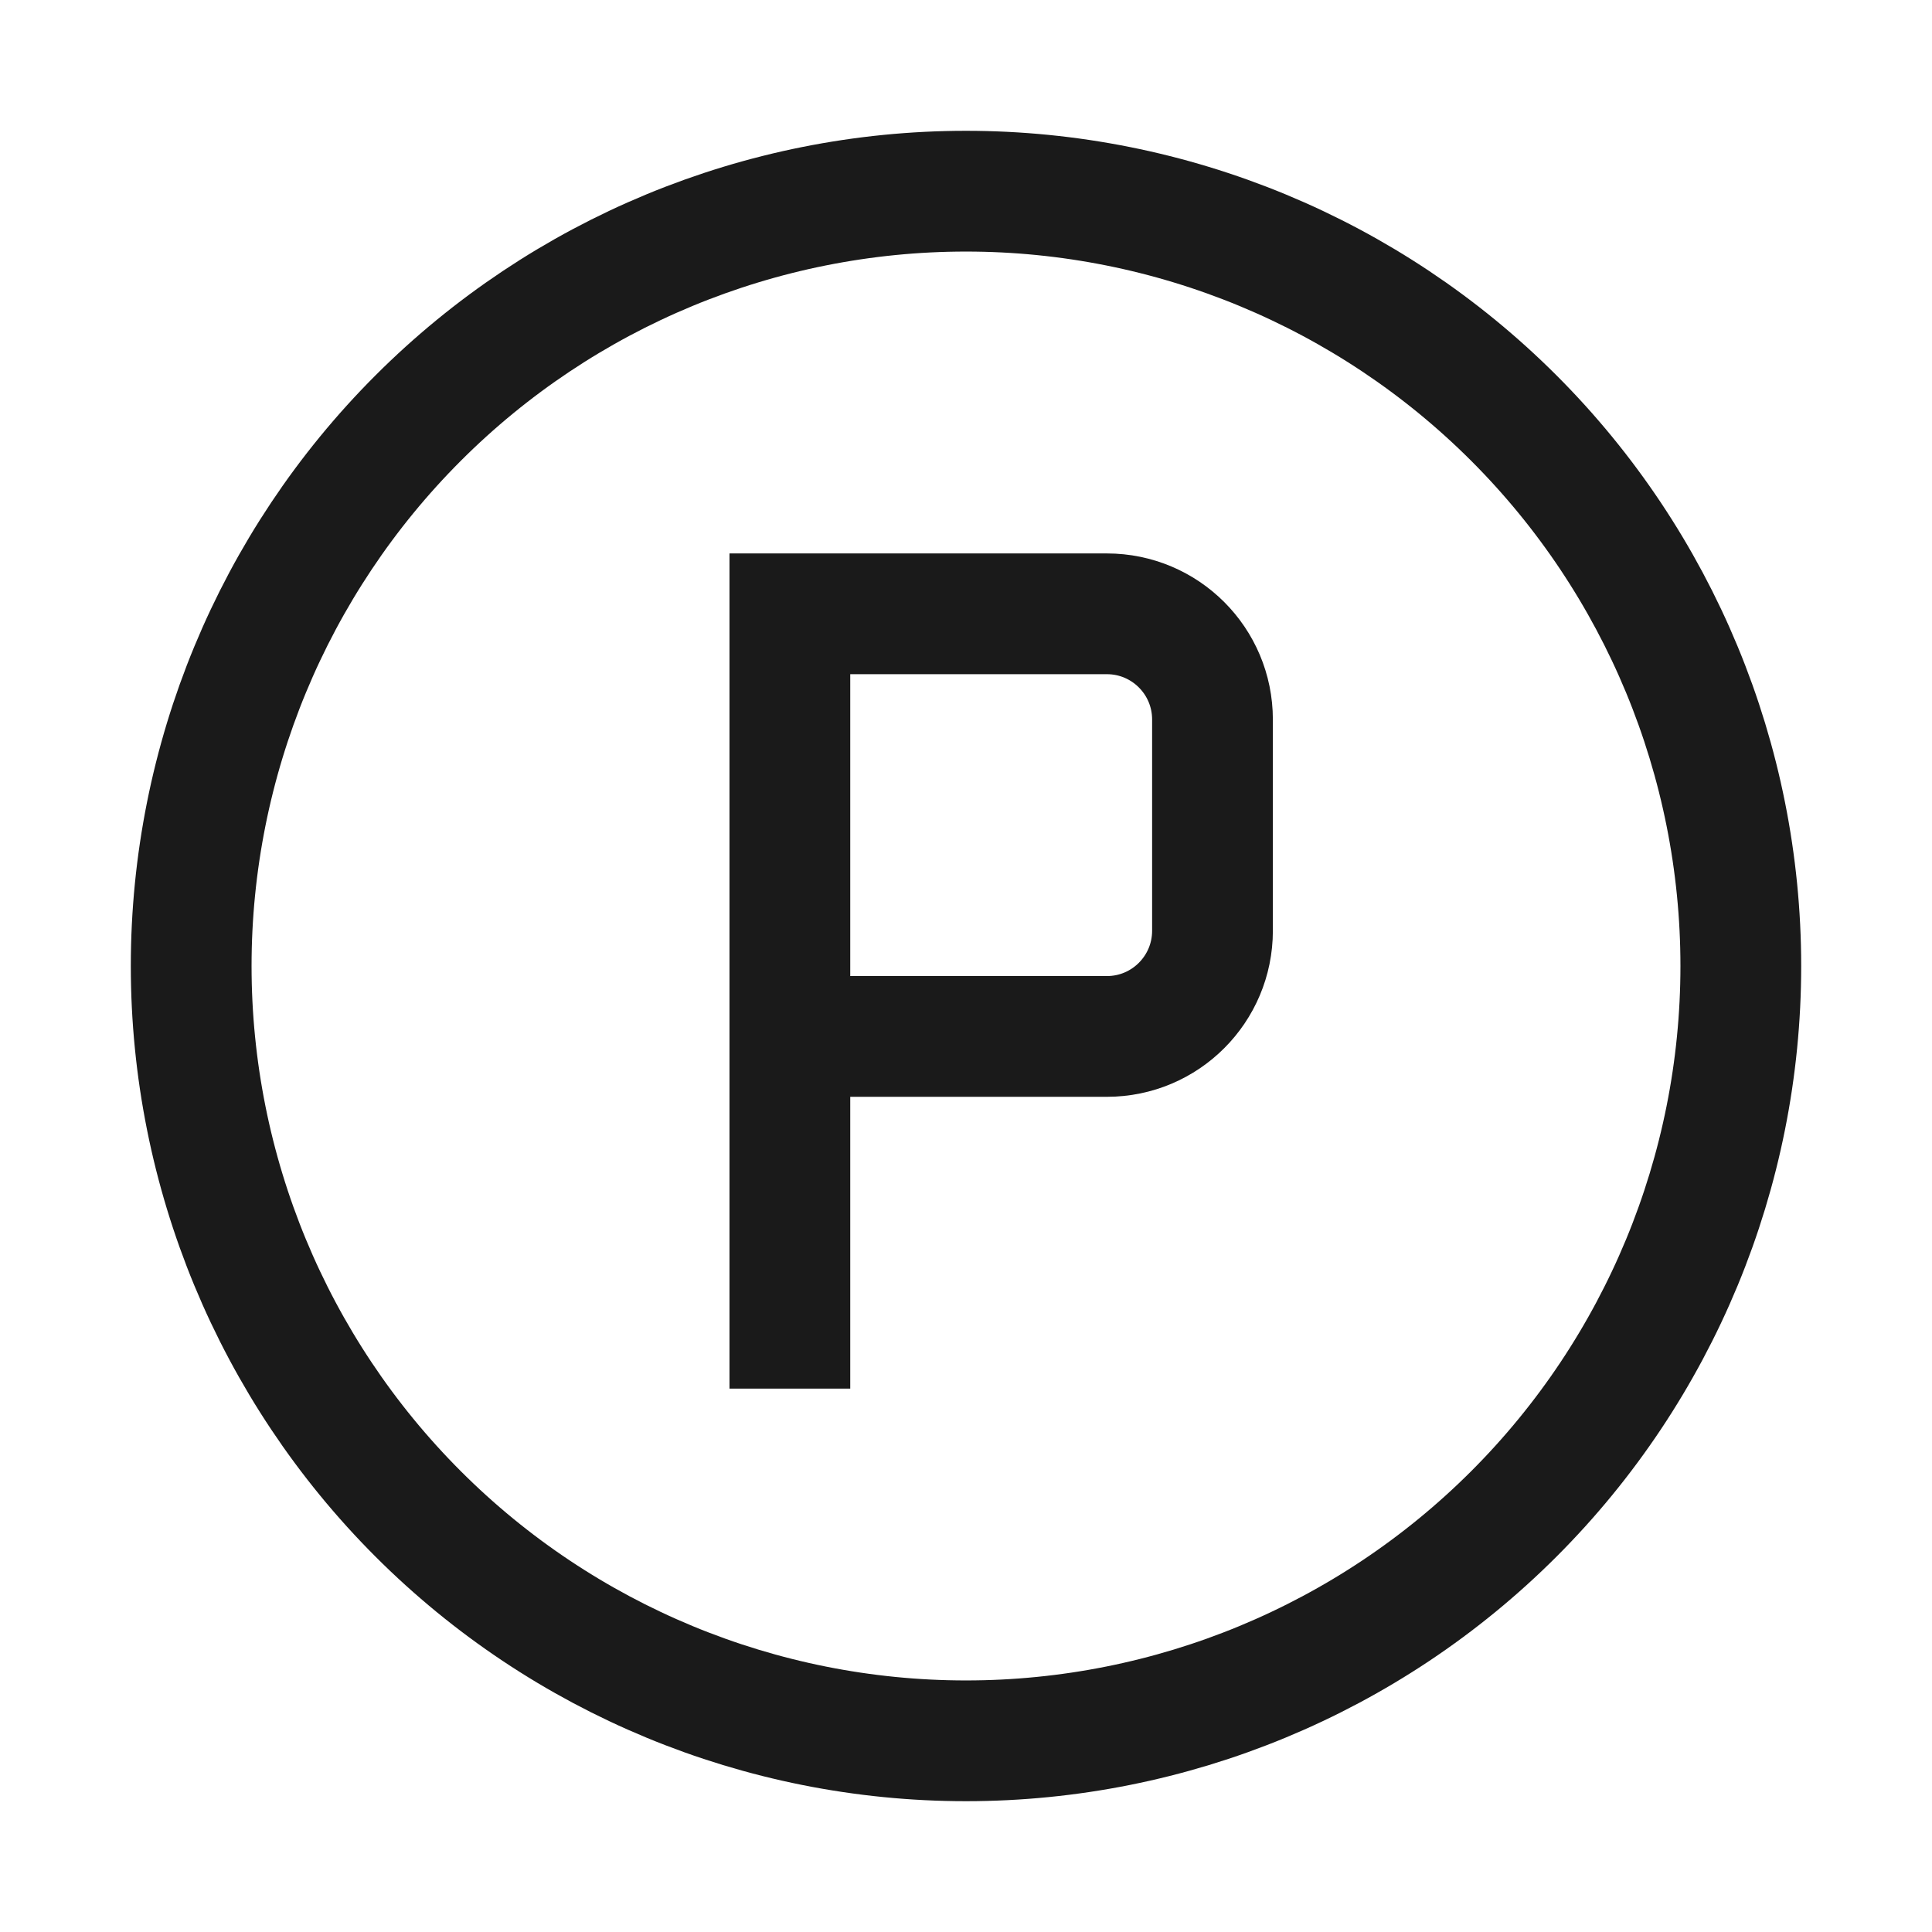 <svg width="24" height="24" viewBox="0 0 24 24" fill="none" xmlns="http://www.w3.org/2000/svg">
<g clip-path="url(#clip0_10040_126242)">
<path d="M2.375 12C2.375 14.553 3.389 17.001 5.194 18.806C6.999 20.611 9.447 21.625 12 21.625C14.553 21.625 17.001 20.611 18.806 18.806C20.611 17.001 21.625 14.553 21.625 12C21.625 9.447 20.611 6.999 18.806 5.194C17.001 3.389 14.553 2.375 12 2.375C9.447 2.375 6.999 3.389 5.194 5.194C3.389 6.999 2.375 9.447 2.375 12Z" stroke="#1A1A1A" stroke-width="1.5"/>
<path d="M9.812 17.25V12.875M9.812 12.875V7.625H13.75C14.475 7.625 15.062 8.213 15.062 8.938V11.562C15.062 12.287 14.475 12.875 13.75 12.875H9.812Z" stroke="#1A1A1A" stroke-width="1.5"/>
</g>
<defs>
<clipPath id="clip0_10040_126242">
<rect width="21" height="21" fill="white" transform="translate(1.5 1.5)"/>
</clipPath>
</defs>
</svg>
